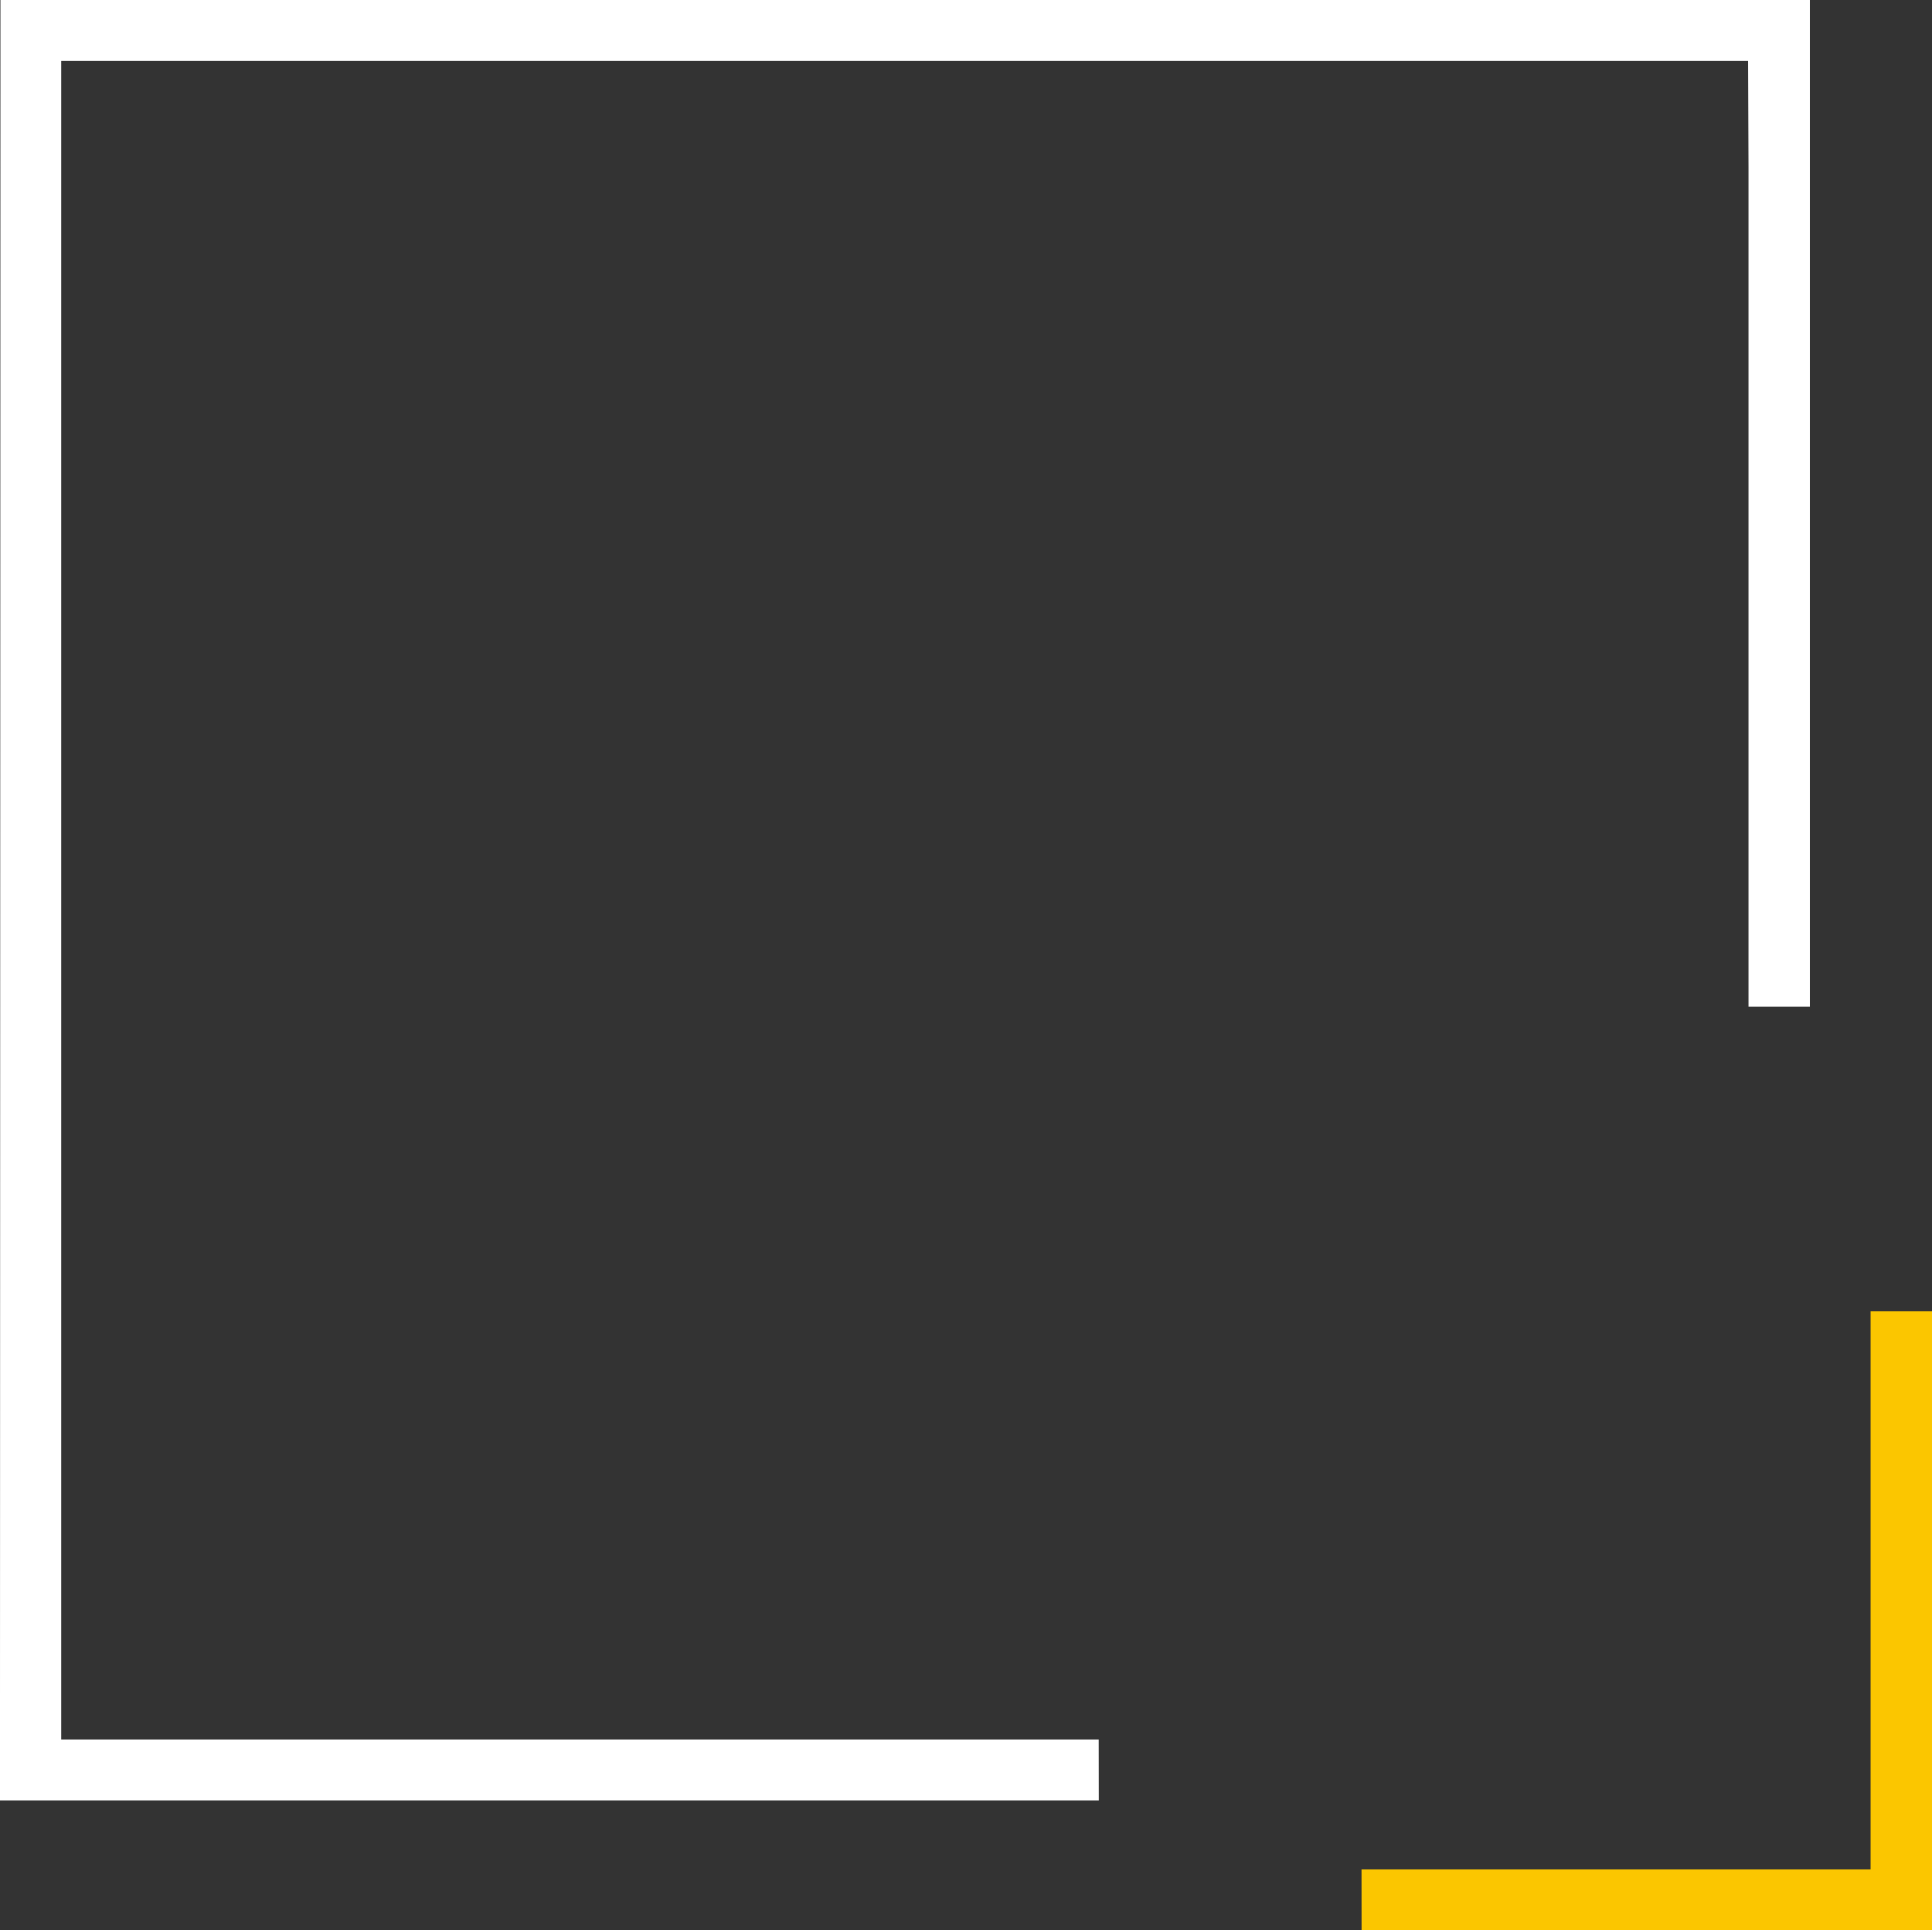 <svg xmlns="http://www.w3.org/2000/svg" width="478.916" height="478.398"><rect width="100%" height="100%" fill="#333333" stroke="none"/><path d="M478.919 324.948H463.7v138.338H337.462l.012 15.112h141.445Z" fill="#fbc600"></path><path d="M448.645 249.55V0H.095l-.1 446.245h272.382l-.02-15.112H15.17V15.112h418.156l.1 26.428v208.01Z" fill="#fff"></path></svg>